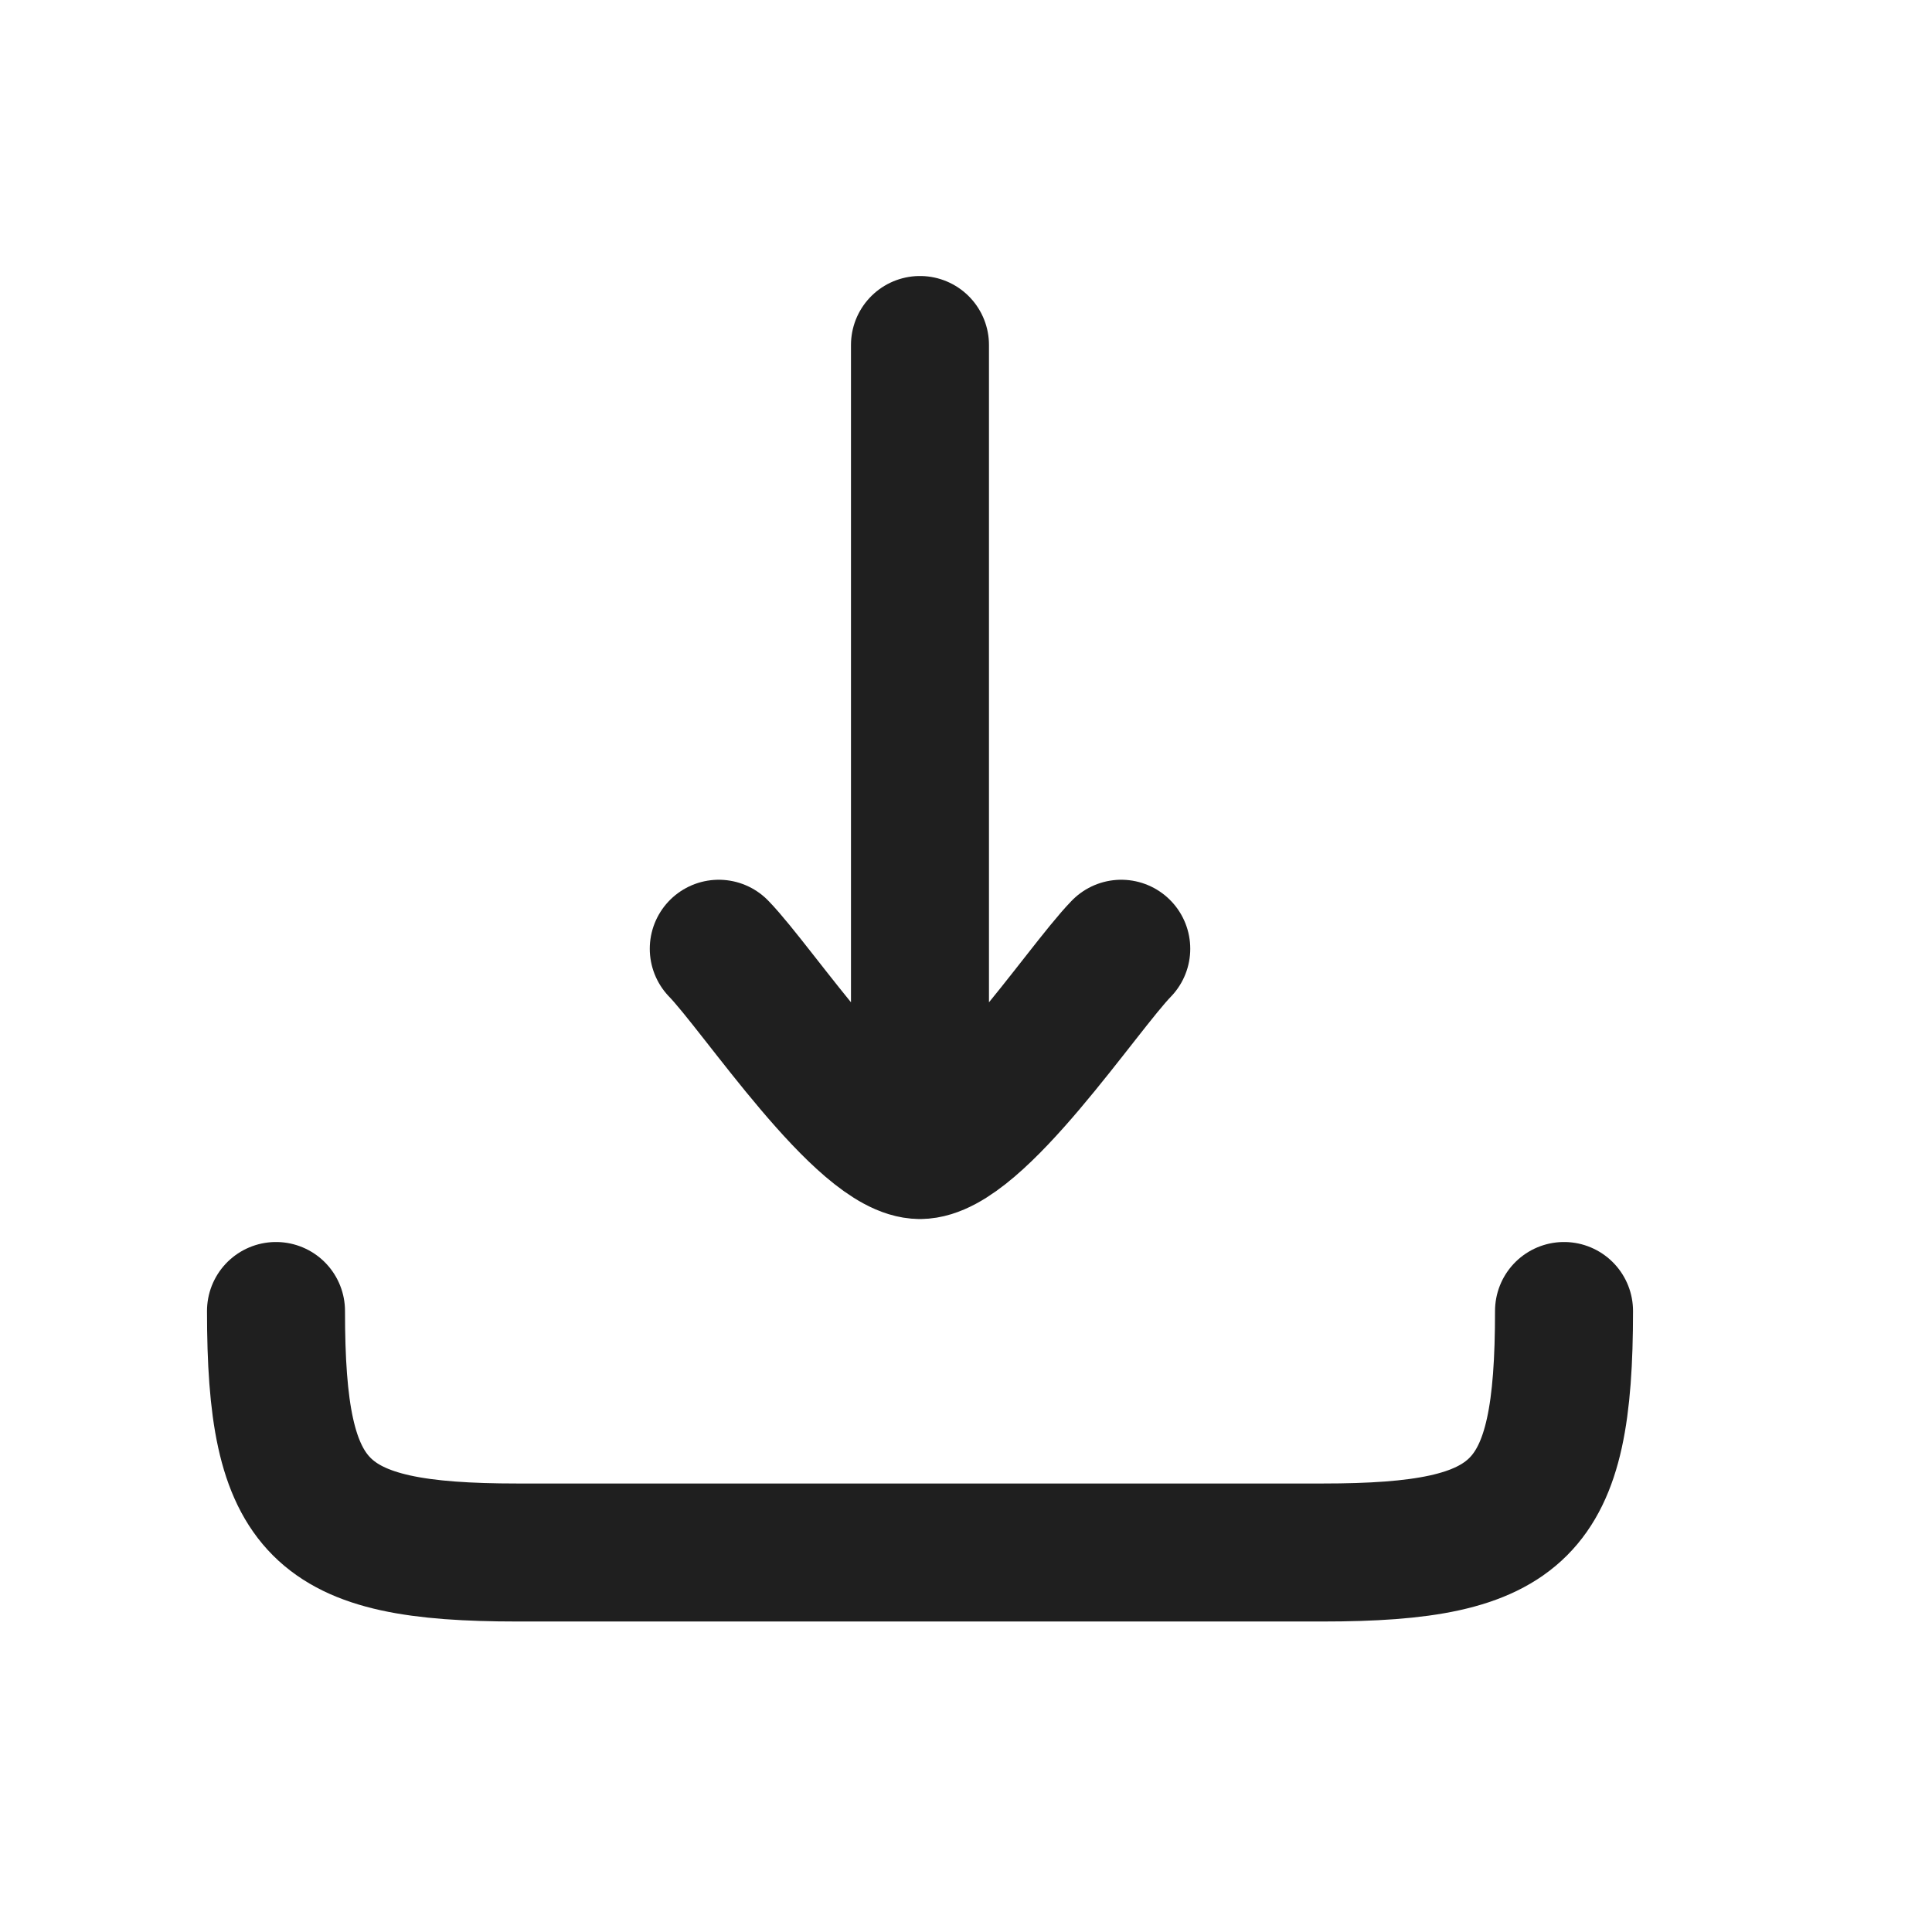 <svg width="28" height="28" viewBox="0 0 28 28" fill="none" xmlns="http://www.w3.org/2000/svg">
<path d="M13.333 16.667L13.333 5M13.333 16.667C12.516 16.667 10.99 14.34 10.417 13.75M13.333 16.667C14.15 16.667 15.677 14.34 16.25 13.75" stroke="#1F1F1F" stroke-width="2" stroke-linecap="round" stroke-linejoin="round"/>
<path d="M22.667 19C22.667 21.896 22.062 22.5 19.167 22.5H7.5C4.604 22.5 4 21.896 4 19" stroke="#1F1F1F" stroke-width="2" stroke-linecap="round" stroke-linejoin="round"/>
</svg>
